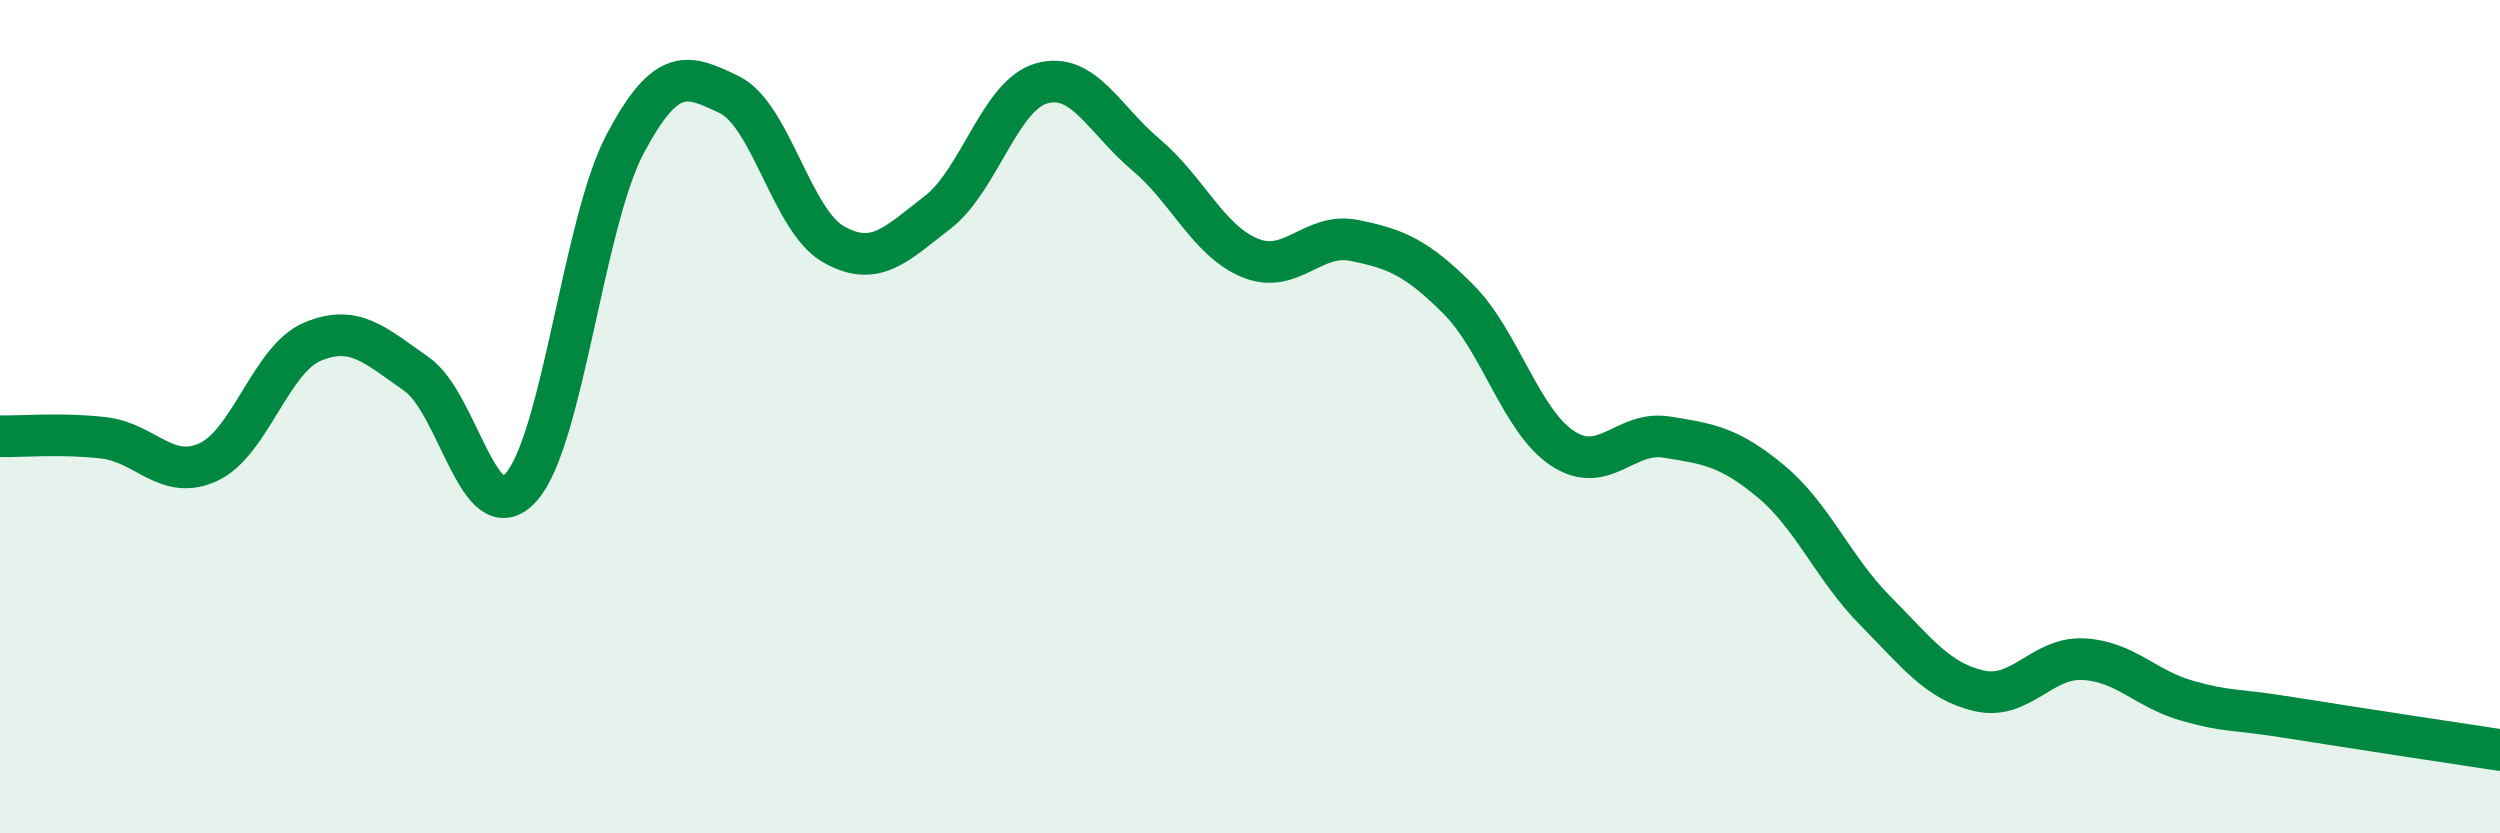 
    <svg width="60" height="20" viewBox="0 0 60 20" xmlns="http://www.w3.org/2000/svg">
      <path
        d="M 0,10.47 C 0.5,10.48 1.5,10.39 2.5,10.51 C 3.5,10.63 4,11.55 5,11.09 C 6,10.63 6.5,8.62 7.5,8.2 C 8.5,7.78 9,8.28 10,8.98 C 11,9.68 11.5,12.8 12.5,11.7 C 13.5,10.6 14,5.35 15,3.46 C 16,1.57 16.5,1.79 17.5,2.27 C 18.5,2.75 19,5.29 20,5.86 C 21,6.43 21.5,5.87 22.5,5.1 C 23.5,4.33 24,2.28 25,2 C 26,1.72 26.5,2.87 27.5,3.71 C 28.5,4.55 29,5.78 30,6.19 C 31,6.6 31.5,5.57 32.5,5.77 C 33.5,5.97 34,6.18 35,7.18 C 36,8.18 36.5,10.1 37.5,10.76 C 38.5,11.42 39,10.33 40,10.49 C 41,10.65 41.5,10.72 42.5,11.55 C 43.5,12.38 44,13.64 45,14.65 C 46,15.66 46.5,16.35 47.5,16.58 C 48.5,16.81 49,15.77 50,15.82 C 51,15.87 51.5,16.54 52.5,16.82 C 53.5,17.1 53.5,16.99 55,17.23 C 56.5,17.47 59,17.85 60,18L60 20L0 20Z"
        fill="#008740"
        opacity="0.1"
        stroke-linecap="round"
        stroke-linejoin="round"
      />
      <path
        d="M 0,10.47 C 0.5,10.48 1.5,10.39 2.5,10.51 C 3.5,10.63 4,11.55 5,11.09 C 6,10.63 6.5,8.62 7.5,8.2 C 8.5,7.78 9,8.28 10,8.98 C 11,9.68 11.5,12.8 12.5,11.7 C 13.5,10.6 14,5.35 15,3.46 C 16,1.57 16.5,1.79 17.5,2.27 C 18.5,2.75 19,5.29 20,5.86 C 21,6.43 21.5,5.87 22.5,5.1 C 23.5,4.33 24,2.28 25,2 C 26,1.72 26.5,2.87 27.5,3.71 C 28.5,4.55 29,5.78 30,6.19 C 31,6.6 31.5,5.57 32.5,5.77 C 33.5,5.97 34,6.18 35,7.18 C 36,8.18 36.5,10.1 37.5,10.76 C 38.5,11.42 39,10.33 40,10.49 C 41,10.65 41.5,10.72 42.5,11.55 C 43.5,12.38 44,13.64 45,14.65 C 46,15.66 46.5,16.35 47.5,16.58 C 48.5,16.81 49,15.77 50,15.82 C 51,15.87 51.5,16.54 52.5,16.82 C 53.5,17.1 53.5,16.99 55,17.23 C 56.5,17.47 59,17.85 60,18"
        stroke="#008740"
        stroke-width="1"
        fill="none"
        stroke-linecap="round"
        stroke-linejoin="round"
      />
    </svg>
  